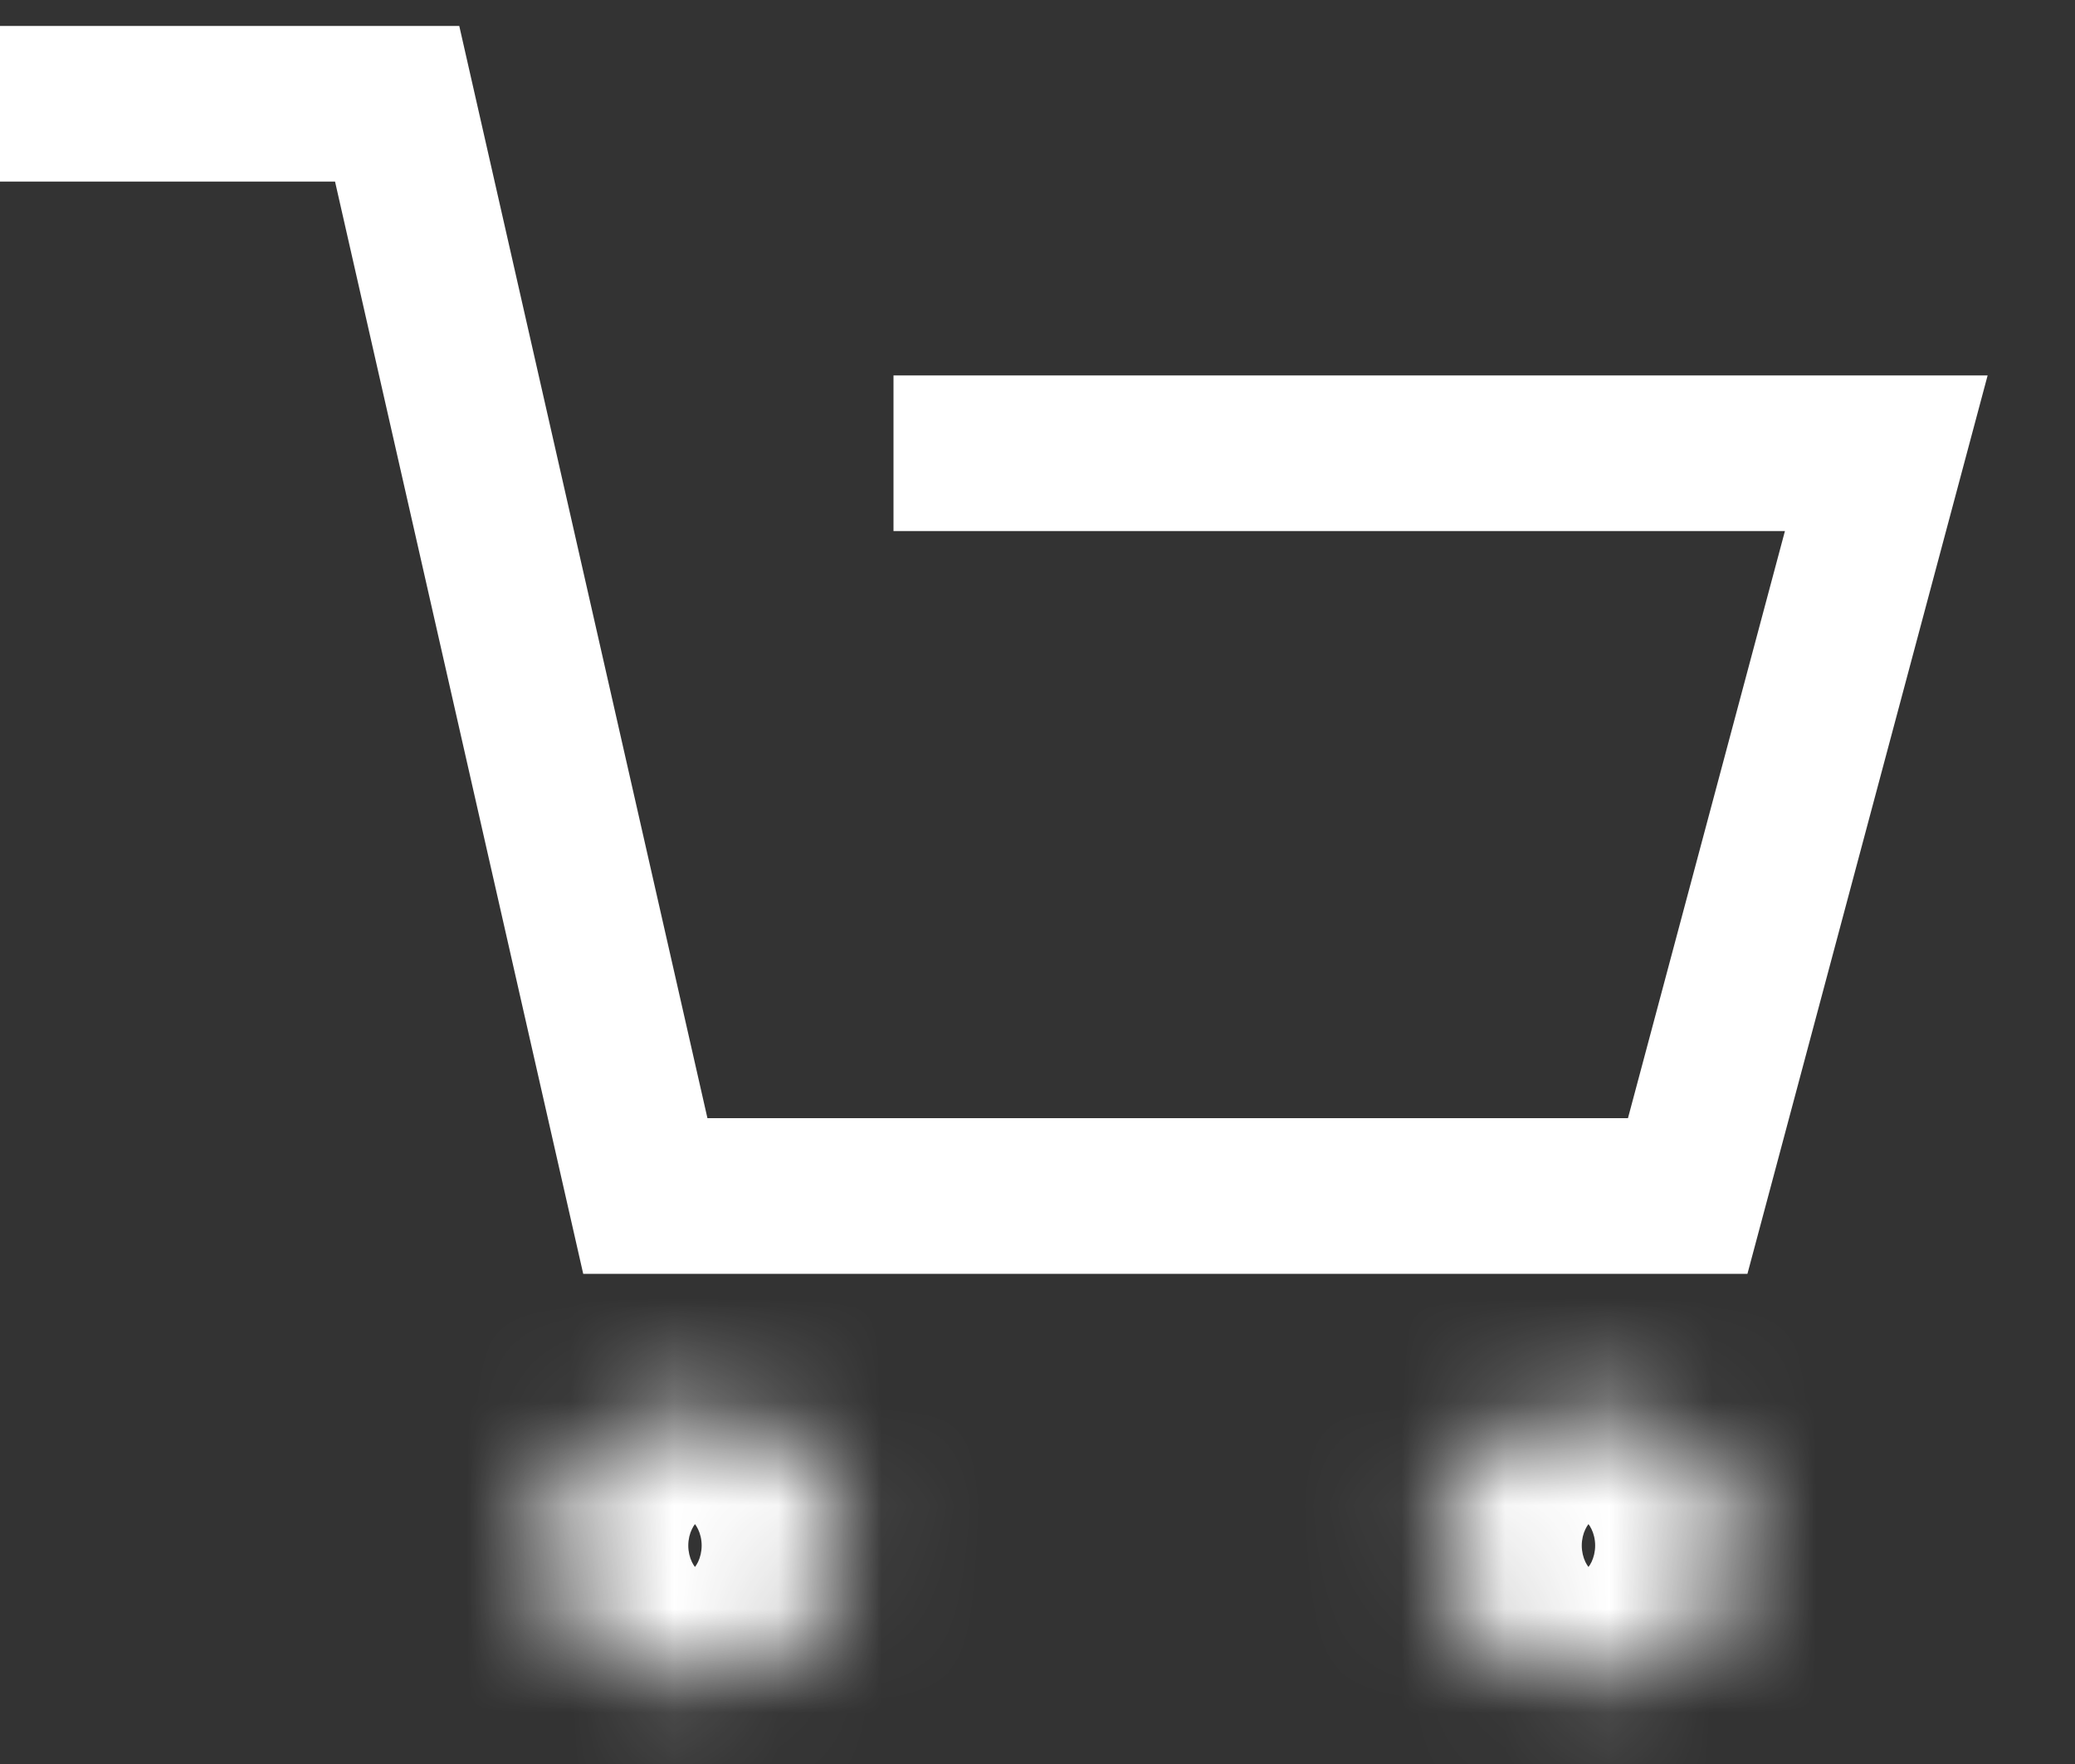 <svg width="20" height="17" viewBox="0 0 20 17" fill="none" xmlns="http://www.w3.org/2000/svg">
<rect x="0" y="0" width="20" height="17" fill="#333333" stroke="none"/>
<path d="M0 1H3.828L6.22 11.526H16.267L18.181 4.368H8.612" stroke="white" stroke-width="1.5"/>
<mask id="path-2-inside-1_5255_1657" fill="white">
<ellipse cx="6.698" cy="14.895" rx="1.435" ry="1.263"/>
</mask>
<path d="M6.634 14.895C6.634 14.835 6.648 14.78 6.669 14.737C6.689 14.695 6.711 14.672 6.722 14.662C6.744 14.643 6.74 14.658 6.698 14.658V17.658C8.134 17.658 9.634 16.595 9.634 14.895H6.634ZM6.698 14.658C6.657 14.658 6.653 14.643 6.674 14.662C6.686 14.672 6.708 14.695 6.728 14.737C6.749 14.78 6.763 14.835 6.763 14.895H3.763C3.763 16.595 5.263 17.658 6.698 17.658V14.658ZM6.763 14.895C6.763 14.954 6.749 15.009 6.728 15.053C6.708 15.094 6.686 15.117 6.674 15.128C6.653 15.146 6.657 15.132 6.698 15.132V12.132C5.263 12.132 3.763 13.194 3.763 14.895H6.763ZM6.698 15.132C6.74 15.132 6.744 15.146 6.722 15.128C6.711 15.117 6.689 15.094 6.669 15.053C6.648 15.009 6.634 14.954 6.634 14.895H9.634C9.634 13.194 8.134 12.132 6.698 12.132V15.132Z" fill="white" mask="url(#path-2-inside-1_5255_1657)"/>
<mask id="path-4-inside-2_5255_1657" fill="white">
<ellipse cx="15.311" cy="14.895" rx="1.435" ry="1.263"/>
</mask>
<path d="M15.246 14.895C15.246 14.835 15.26 14.78 15.281 14.737C15.301 14.695 15.323 14.672 15.335 14.662C15.356 14.643 15.352 14.658 15.311 14.658V17.658C16.746 17.658 18.246 16.595 18.246 14.895H15.246ZM15.311 14.658C15.269 14.658 15.265 14.643 15.287 14.662C15.298 14.672 15.32 14.695 15.34 14.737C15.361 14.78 15.375 14.835 15.375 14.895H12.375C12.375 16.595 13.875 17.658 15.311 17.658V14.658ZM15.375 14.895C15.375 14.954 15.361 15.009 15.34 15.053C15.32 15.094 15.298 15.117 15.287 15.128C15.265 15.146 15.269 15.132 15.311 15.132V12.132C13.875 12.132 12.375 13.194 12.375 14.895H15.375ZM15.311 15.132C15.352 15.132 15.356 15.146 15.335 15.128C15.323 15.117 15.301 15.094 15.281 15.053C15.26 15.009 15.246 14.954 15.246 14.895H18.246C18.246 13.194 16.746 12.132 15.311 12.132V15.132Z" fill="white" mask="url(#path-4-inside-2_5255_1657)"/>
</svg>
